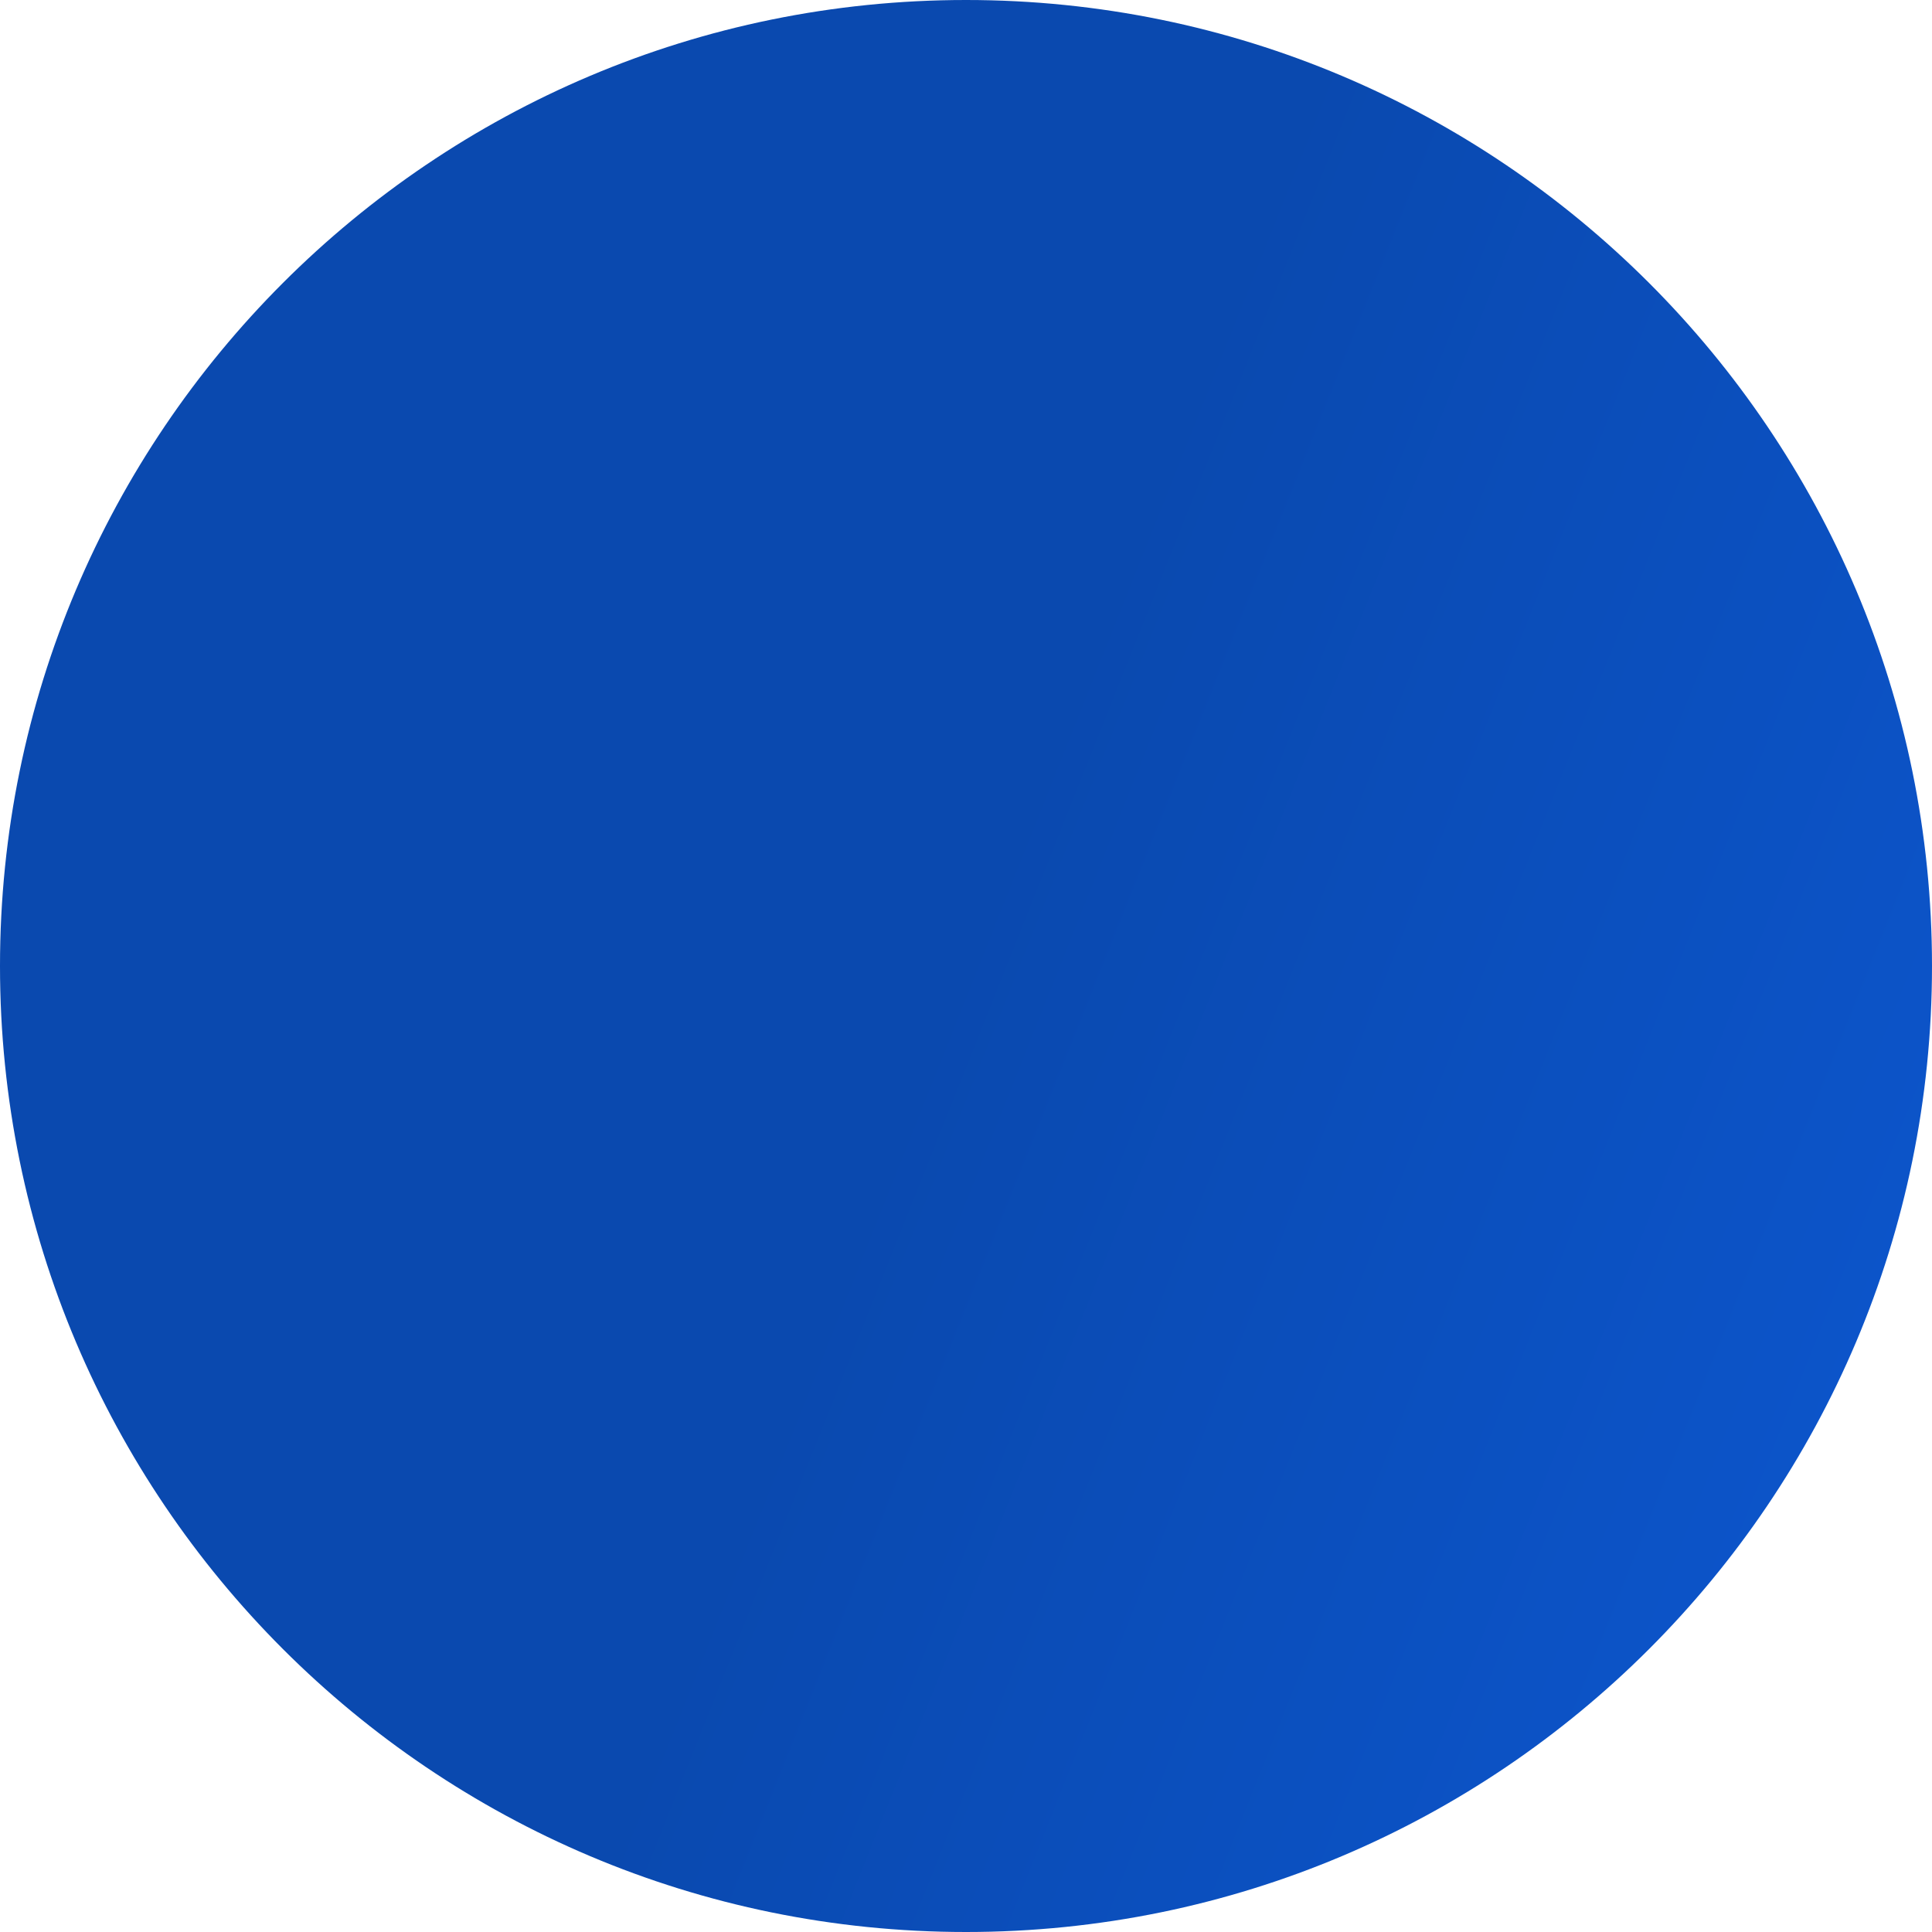 <svg xmlns="http://www.w3.org/2000/svg" width="640" height="640" viewBox="0 0 640 640" fill="none">
  <path d="M320 0C143.269 0 0 143.269 0 320C0 496.731 143.269 640 320 640C496.731 640 640 496.731 640 320C640 143.269 496.731 0 320 0Z" fill="url(#paint0_linear_87_4)"/>
  <defs>
    <linearGradient id="paint0_linear_87_4" x1="922.88" y1="554.24" x2="320" y2="313.92" gradientUnits="userSpaceOnUse">
      <stop stop-color="#0E5FE3"/>
      <stop offset="1" stop-color="#0A49AF"/>
    </linearGradient>
  </defs>
</svg>